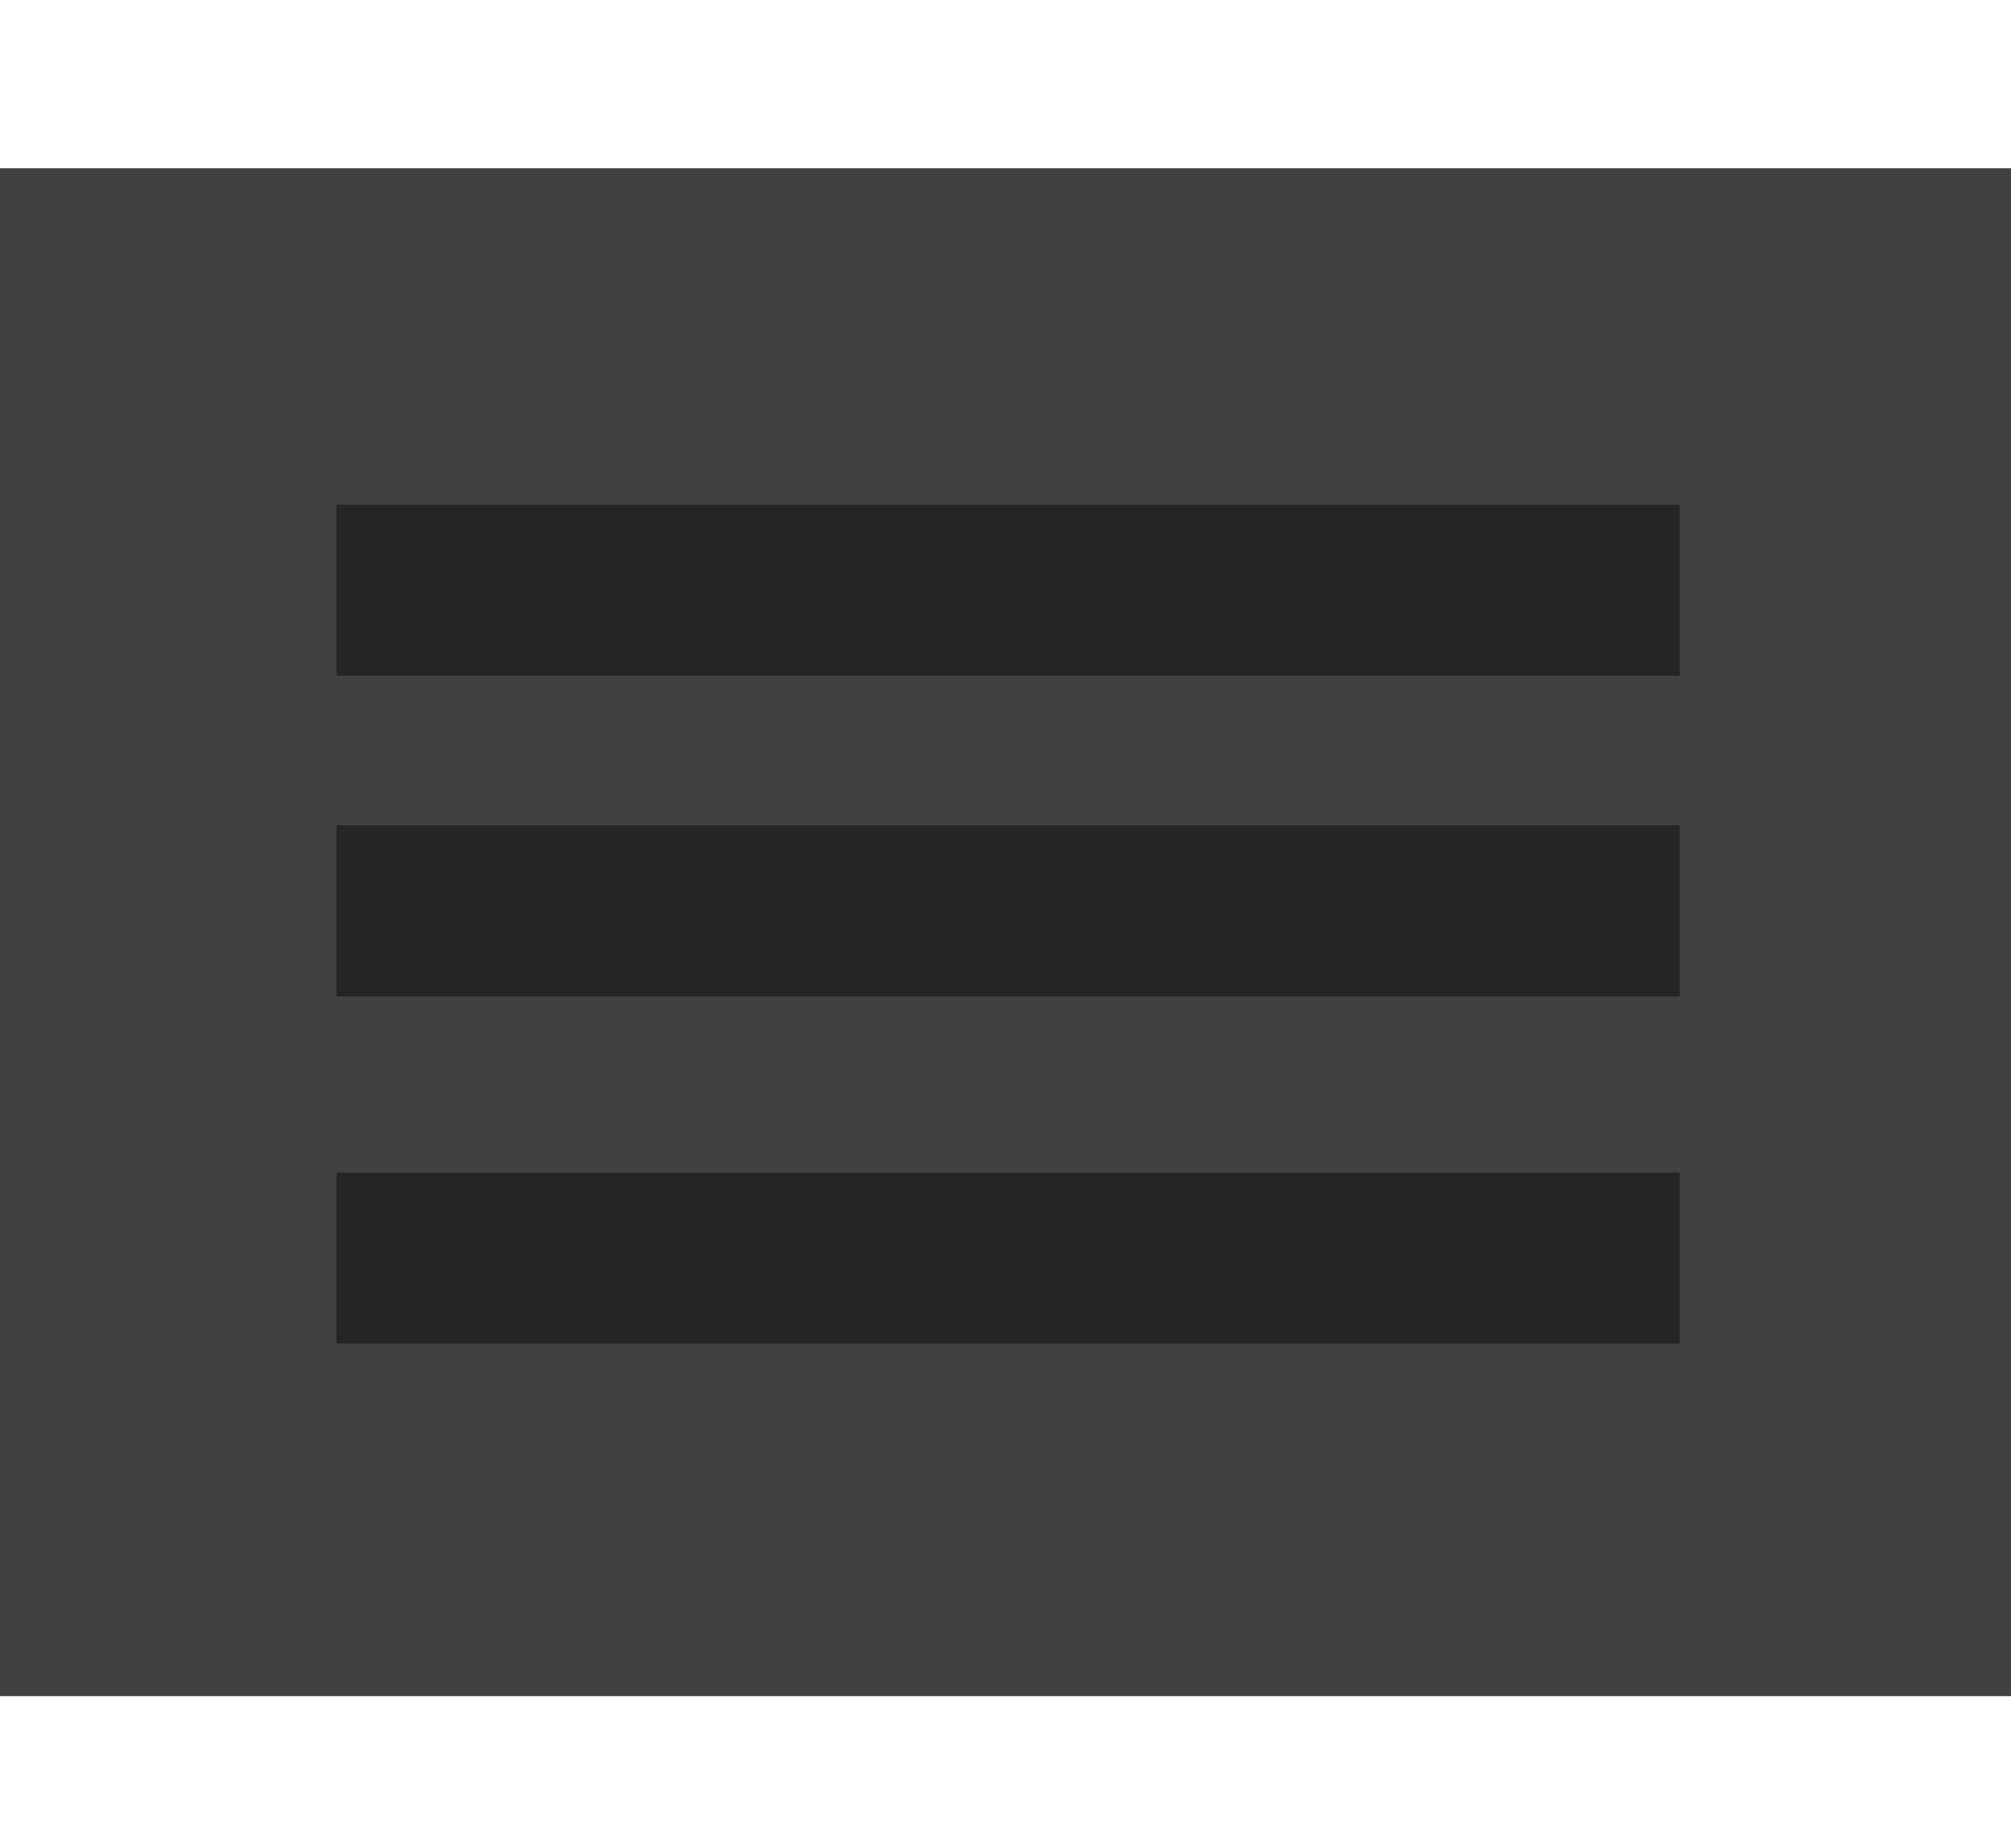 <?xml version="1.0" encoding="utf-8"?>
<!-- Generator: Adobe Illustrator 24.2.0, SVG Export Plug-In . SVG Version: 6.00 Build 0)  -->
<svg version="1.1" id="Layer_1" xmlns="http://www.w3.org/2000/svg" xmlns:xlink="http://www.w3.org/1999/xlink" x="0px" y="0px"
	 viewBox="0 0 75.3 69.2" style="enable-background:new 0 0 75.3 69.2;" xml:space="preserve">
<style type="text/css">
	.st0{fill:#414141;}
	.st1{fill:#252525;}
</style>
<rect x="-0.1" y="6.3" class="st0" width="75.6" height="57.2"/>
<rect x="12.6" y="18.9" class="st1" width="50.3" height="6.4"/>
<rect x="12.6" y="30.9" class="st1" width="50.3" height="6.4"/>
<rect x="12.6" y="43.9" class="st1" width="50.3" height="6.4"/>
</svg>

